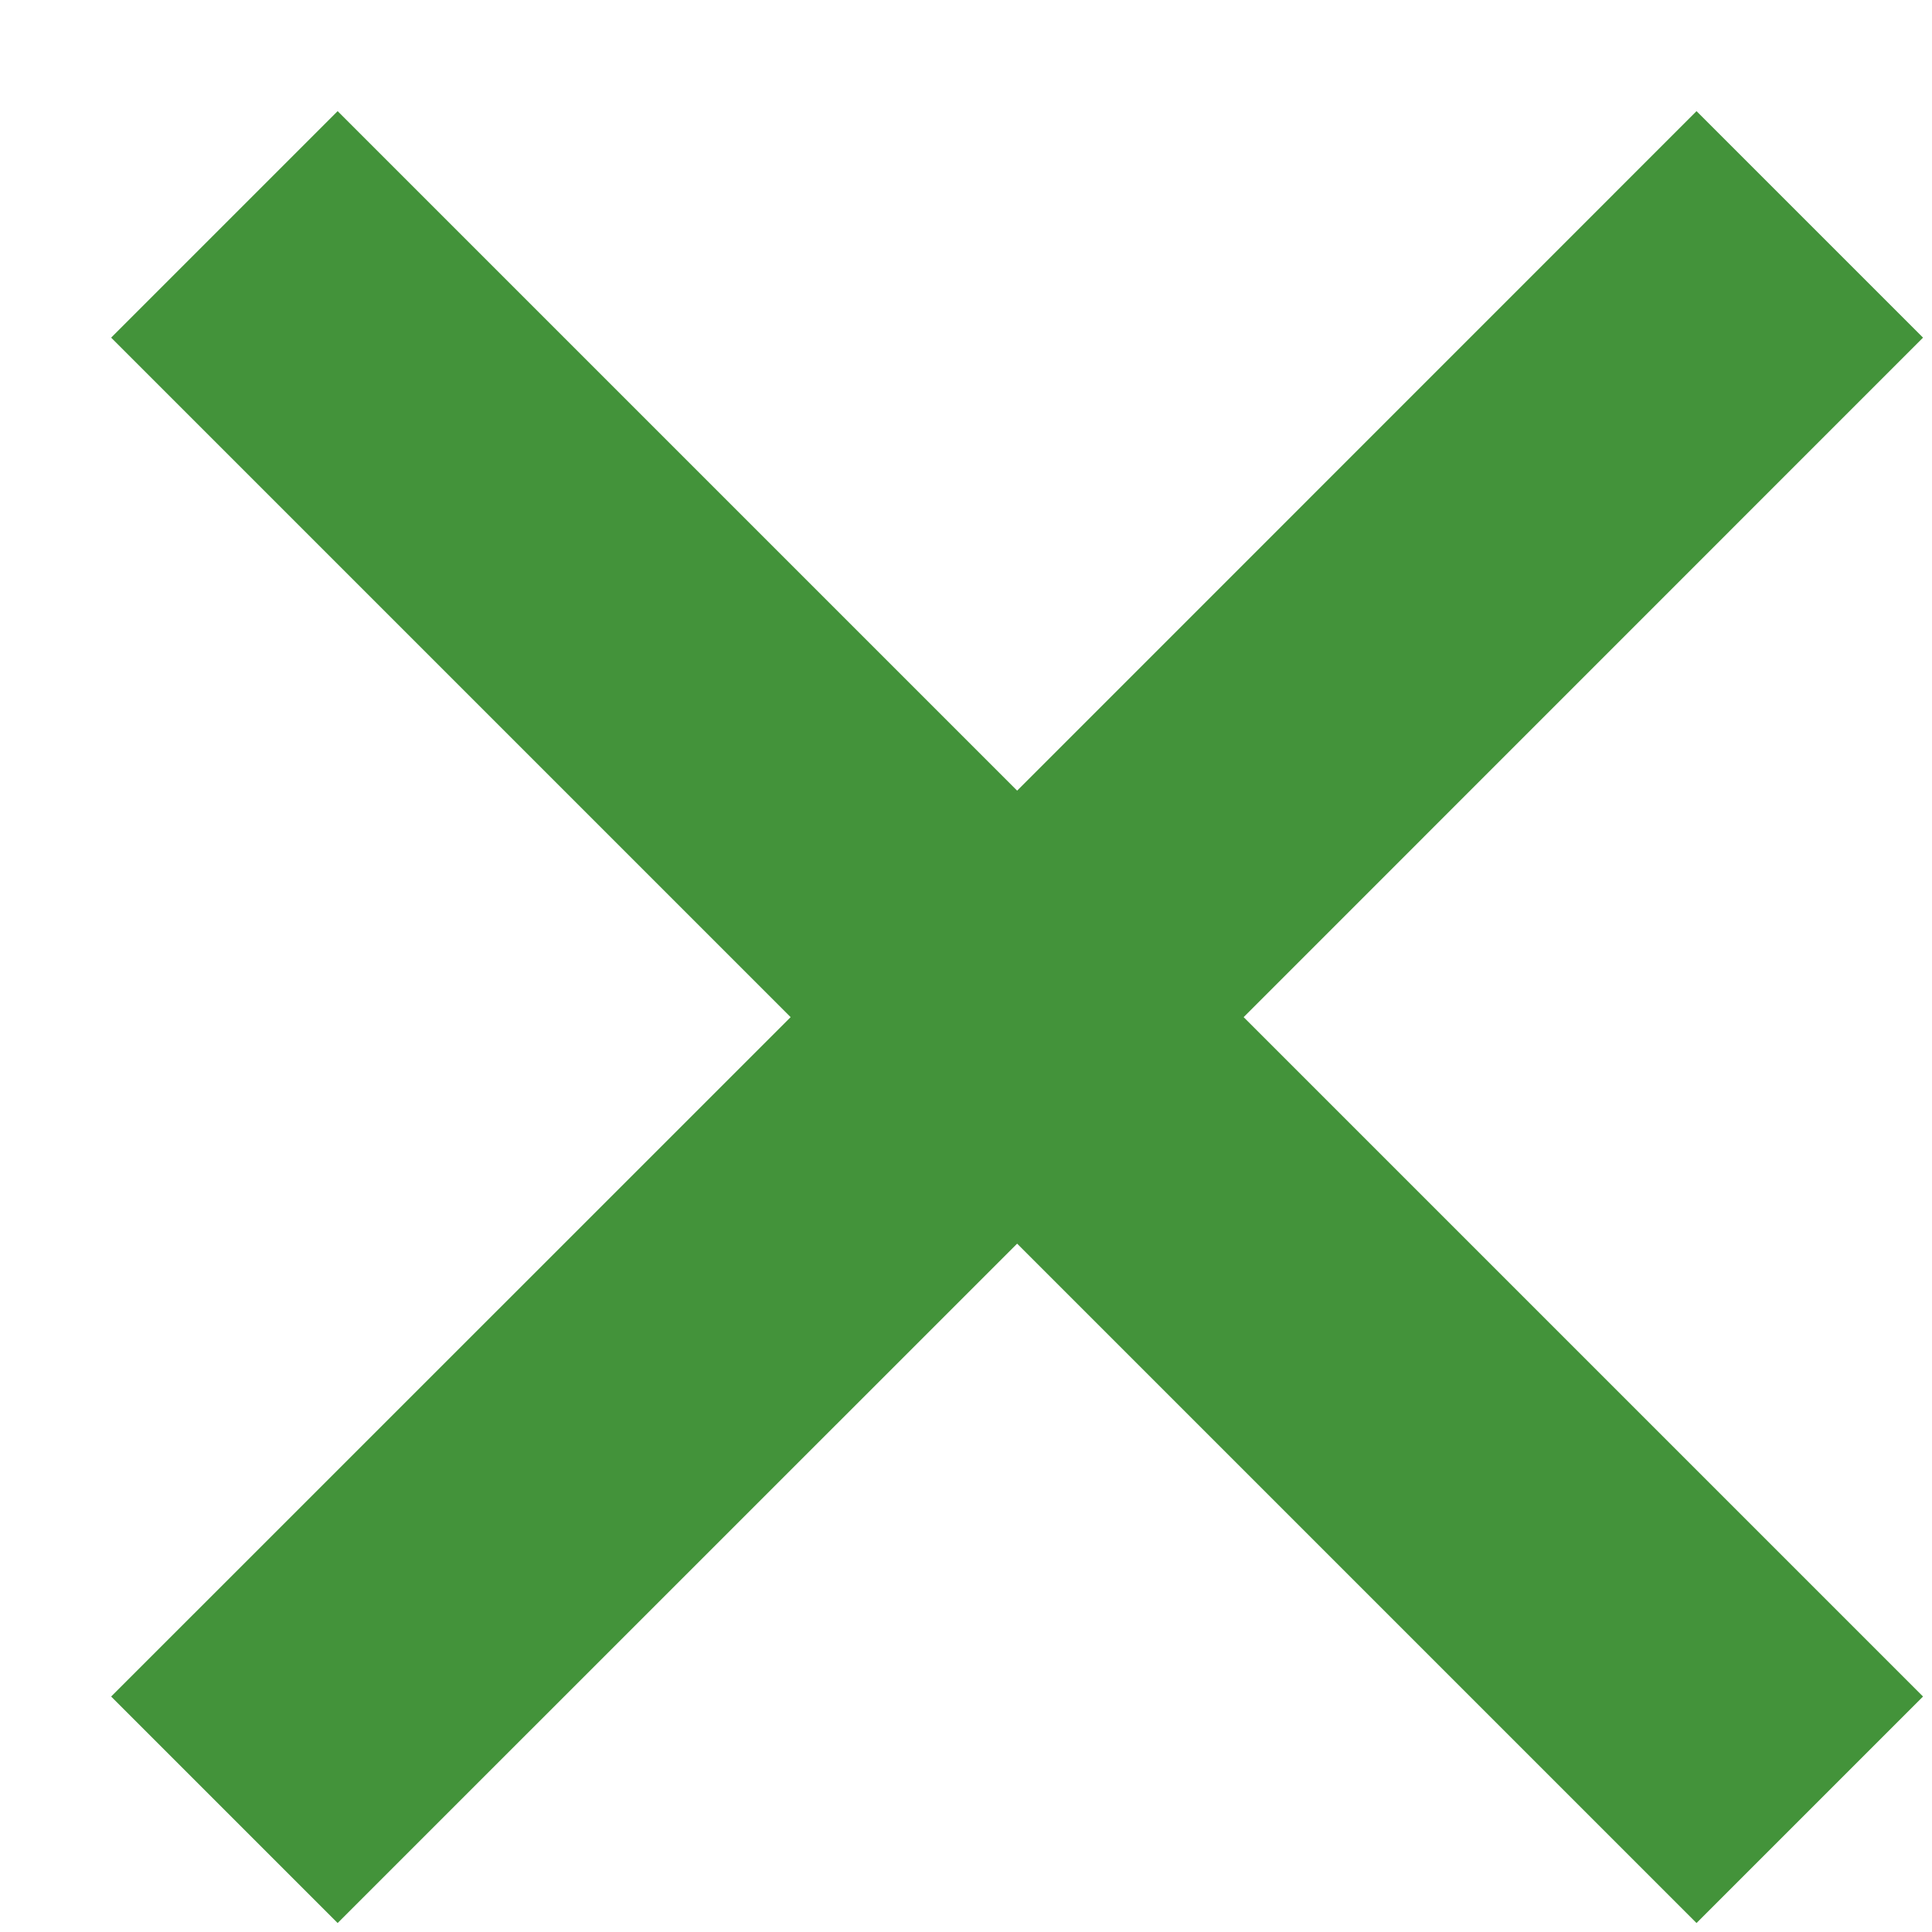 <svg width="17" height="17" viewBox="0 0 17 17" fill="none" xmlns="http://www.w3.org/2000/svg">
<path d="M14.928 16.921L8.95 10.943L2.971 16.921L0.978 14.928L6.957 8.95L0.978 2.971L2.971 0.978L8.95 6.957L14.928 0.978L16.921 2.971L10.943 8.95L16.921 14.928L14.928 16.921Z" fill="#43933A"/>
</svg>
